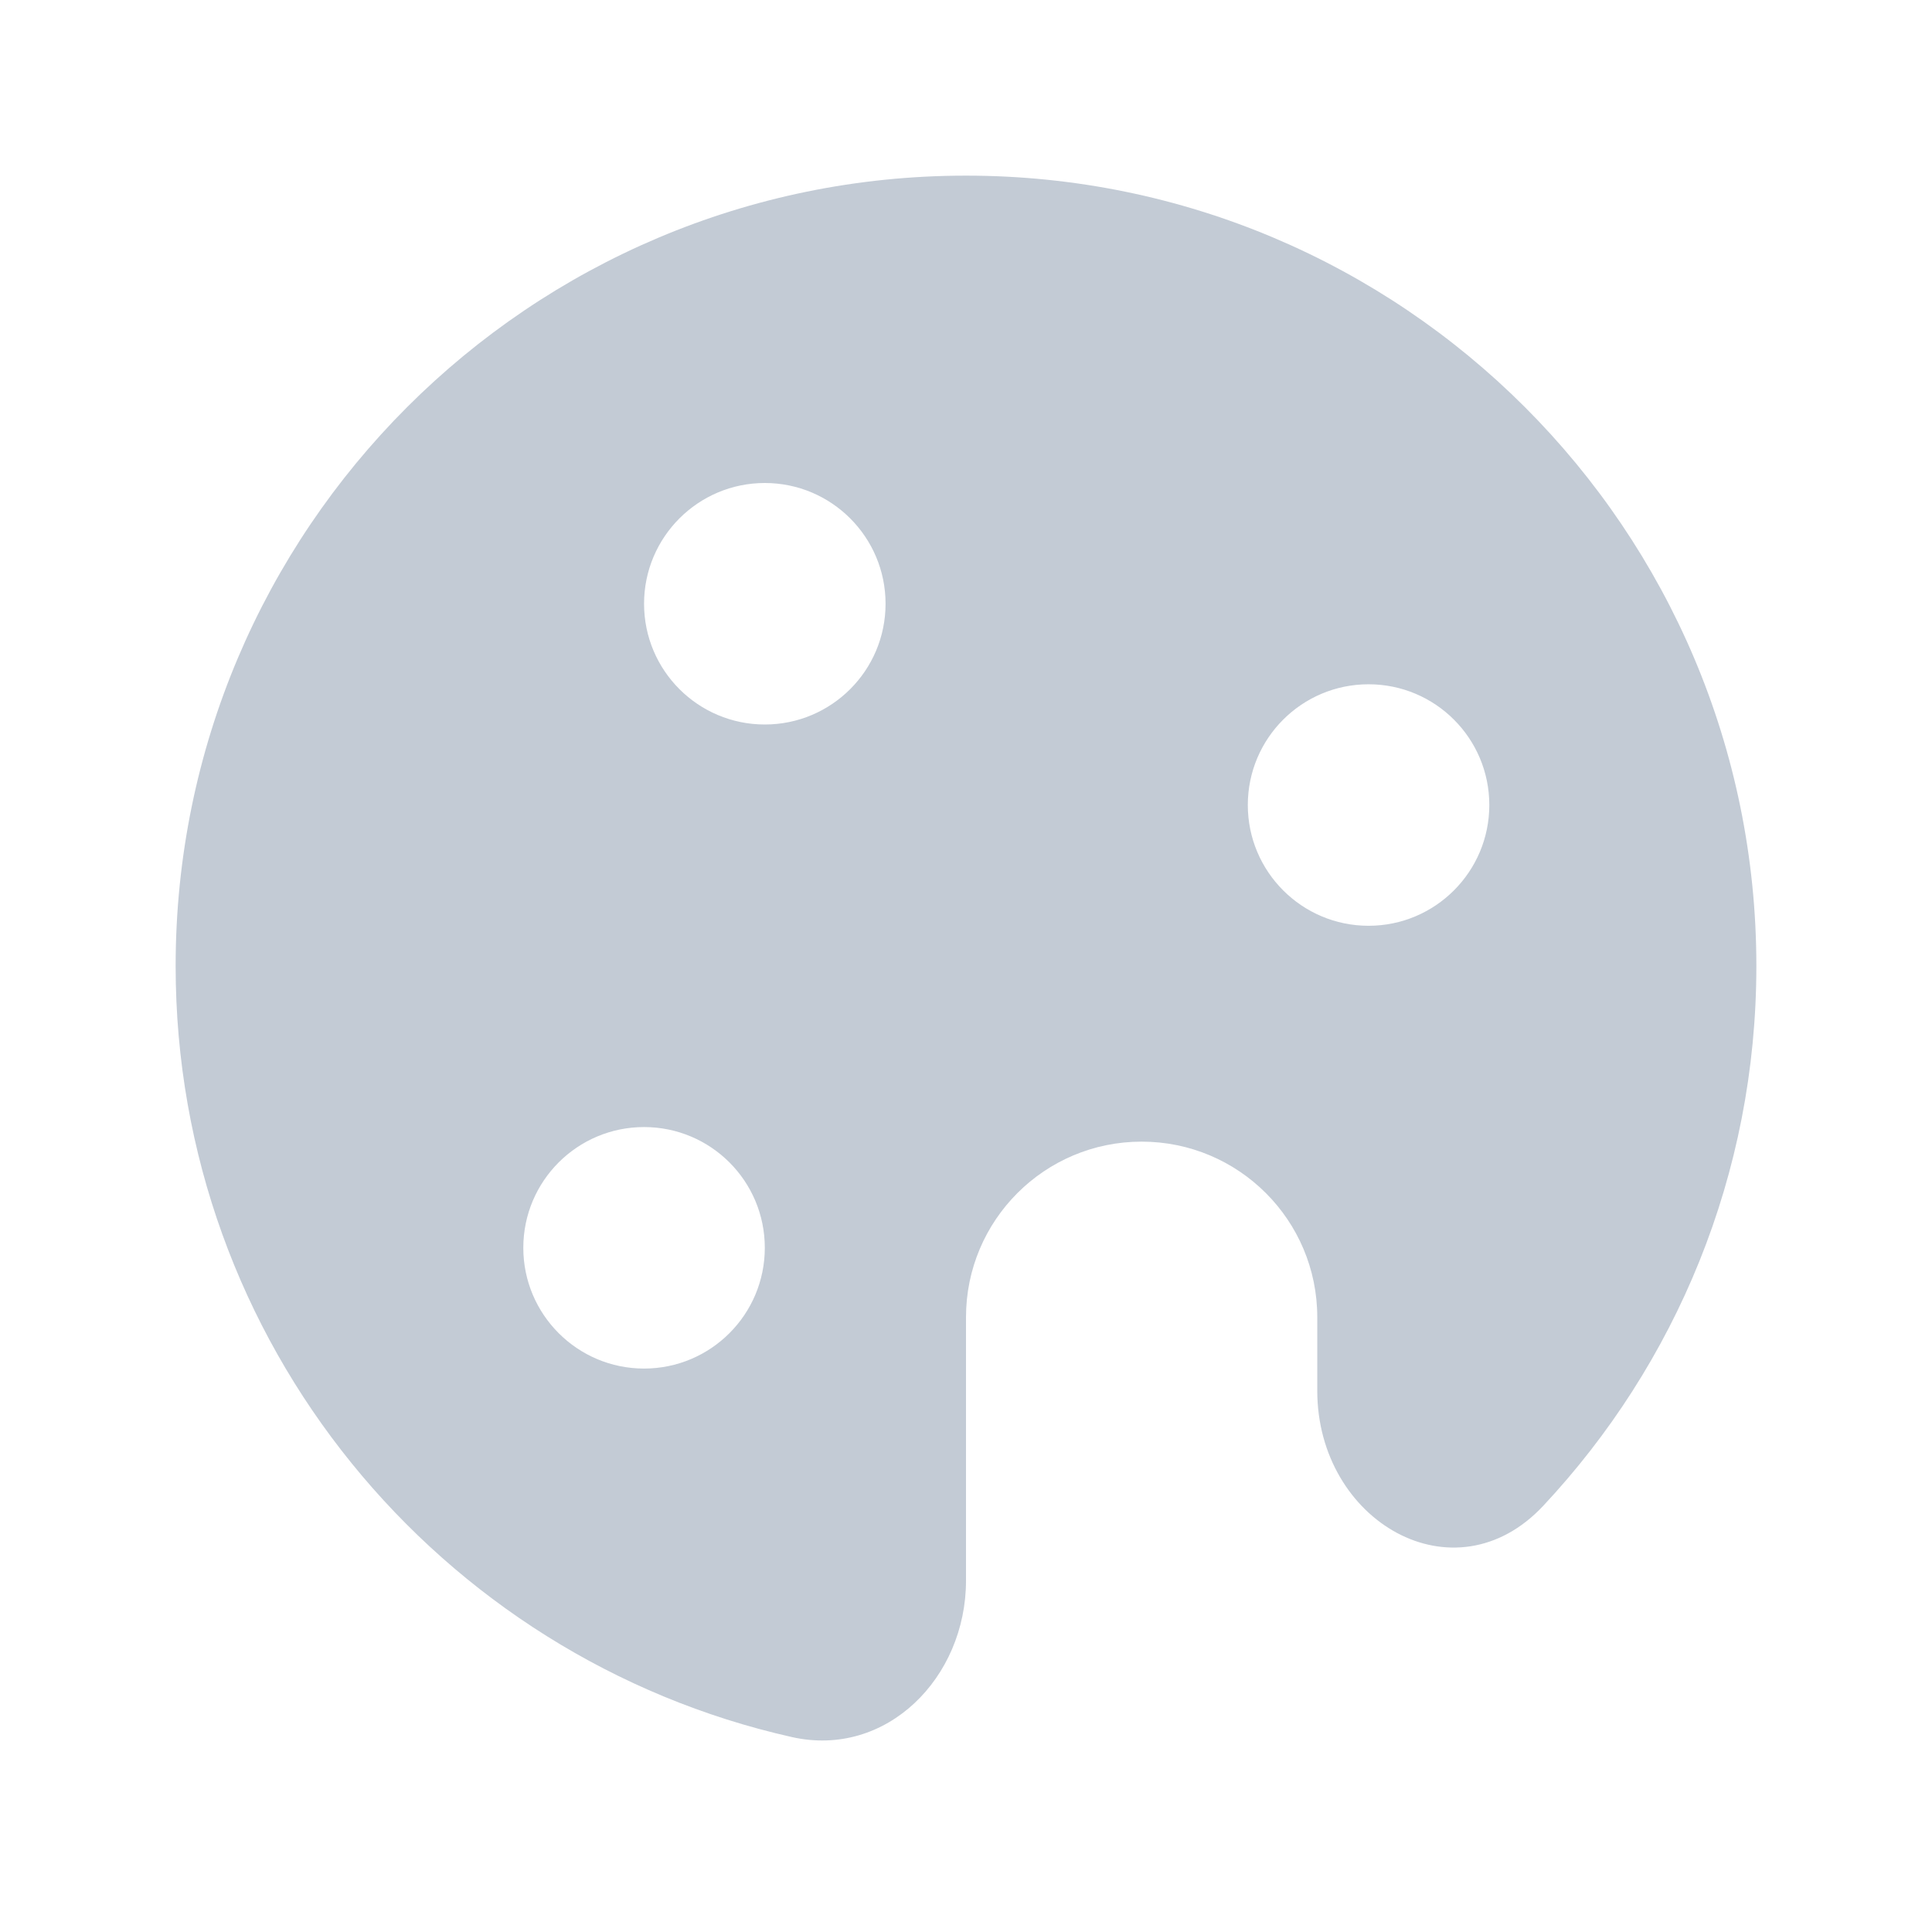 <svg width="22" height="22" viewBox="0 0 22 22" fill="none" xmlns="http://www.w3.org/2000/svg">
<path fill-rule="evenodd" clip-rule="evenodd" d="M9.016 19.78C5 18.877 2 15.289 2 11C2 6.029 6.029 2 11 2C15.971 2 20 6.029 20 11C20 13.377 19.079 15.538 17.574 17.146C16.56 18.231 15 17.322 15 15.837V15C15 13.895 14.105 13 13 13C11.895 13 11 13.895 11 15V18C11 19.105 10.093 20.023 9.016 19.78ZM8.709 5.5C9.468 5.5 10.084 6.116 10.084 6.875C10.084 7.635 9.468 8.25 8.709 8.25C7.95 8.25 7.334 7.635 7.334 6.875C7.334 6.116 7.95 5.5 8.709 5.5ZM16.959 9.167C16.959 8.407 16.343 7.792 15.584 7.792C14.825 7.792 14.209 8.407 14.209 9.167C14.209 9.926 14.825 10.542 15.584 10.542C16.343 10.542 16.959 9.926 16.959 9.167ZM7.334 12.834C8.093 12.834 8.709 13.449 8.709 14.209C8.709 14.968 8.093 15.584 7.334 15.584C6.575 15.584 5.959 14.968 5.959 14.209C5.959 13.449 6.575 12.834 7.334 12.834Z" fill="#C3CBD5"/>
</svg>

